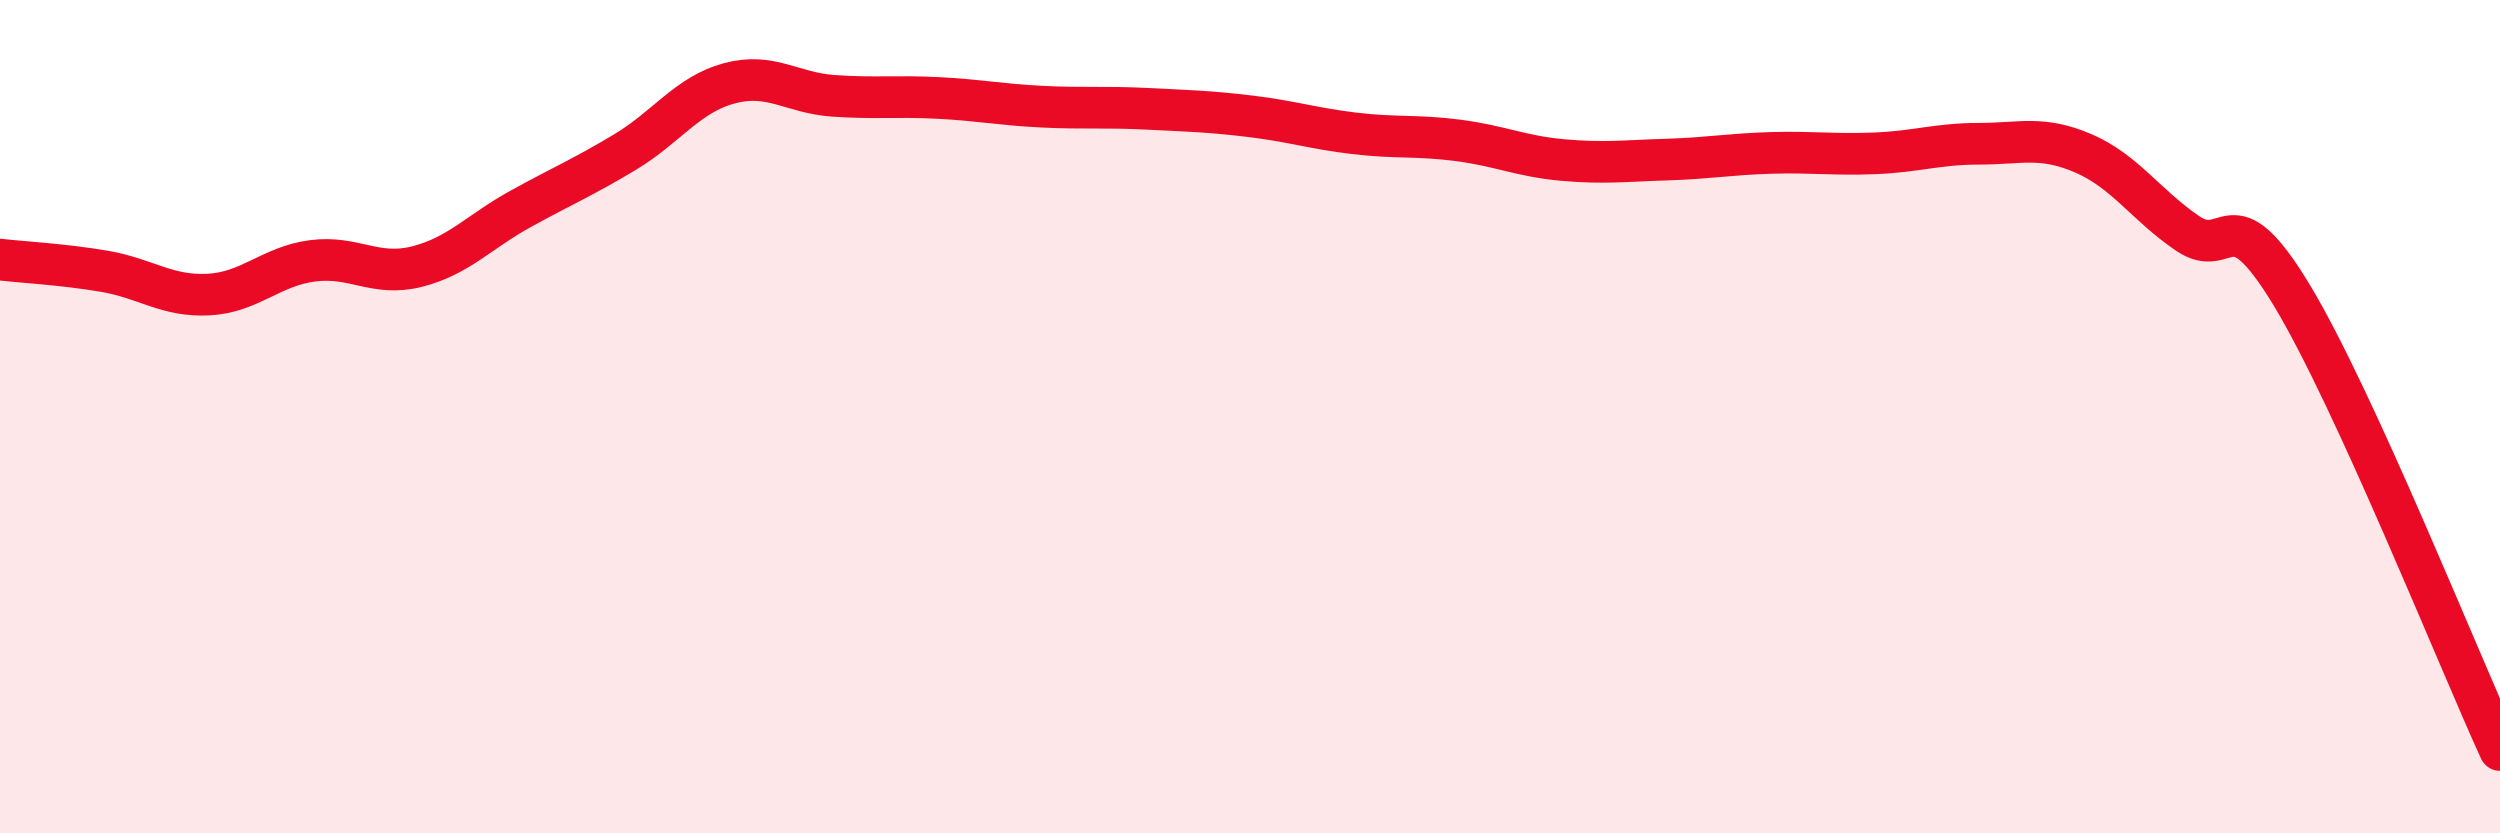 
    <svg width="60" height="20" viewBox="0 0 60 20" xmlns="http://www.w3.org/2000/svg">
      <path
        d="M 0,6.23 C 0.5,6.29 1.5,6.34 2.5,6.51 C 3.5,6.68 4,7.12 5,7.07 C 6,7.02 6.5,6.39 7.5,6.26 C 8.5,6.13 9,6.65 10,6.4 C 11,6.15 11.5,5.56 12.5,5.01 C 13.5,4.46 14,4.25 15,3.65 C 16,3.05 16.5,2.27 17.5,2 C 18.5,1.73 19,2.23 20,2.3 C 21,2.37 21.5,2.3 22.5,2.35 C 23.5,2.4 24,2.51 25,2.56 C 26,2.61 26.5,2.56 27.5,2.61 C 28.5,2.66 29,2.67 30,2.79 C 31,2.91 31.5,3.08 32.5,3.2 C 33.5,3.32 34,3.24 35,3.37 C 36,3.5 36.5,3.75 37.5,3.84 C 38.5,3.93 39,3.86 40,3.83 C 41,3.8 41.5,3.7 42.5,3.67 C 43.5,3.64 44,3.72 45,3.68 C 46,3.64 46.5,3.45 47.5,3.45 C 48.5,3.45 49,3.25 50,3.68 C 51,4.11 51.5,4.92 52.5,5.6 C 53.5,6.28 53.5,4.6 55,7.08 C 56.5,9.56 59,15.82 60,18L60 20L0 20Z"
        fill="#EB0A25"
        opacity="0.1"
        stroke-linecap="round"
        stroke-linejoin="round"
      />
      <path
        d="M 0,6.23 C 0.5,6.29 1.5,6.34 2.5,6.51 C 3.5,6.68 4,7.12 5,7.07 C 6,7.02 6.5,6.39 7.5,6.26 C 8.5,6.13 9,6.65 10,6.4 C 11,6.15 11.5,5.56 12.5,5.01 C 13.5,4.46 14,4.25 15,3.65 C 16,3.05 16.5,2.27 17.5,2 C 18.5,1.73 19,2.23 20,2.3 C 21,2.37 21.5,2.3 22.5,2.35 C 23.5,2.4 24,2.51 25,2.56 C 26,2.61 26.5,2.56 27.5,2.61 C 28.5,2.66 29,2.67 30,2.79 C 31,2.91 31.5,3.08 32.5,3.2 C 33.5,3.32 34,3.24 35,3.37 C 36,3.5 36.5,3.75 37.5,3.84 C 38.5,3.93 39,3.86 40,3.83 C 41,3.8 41.5,3.7 42.5,3.67 C 43.5,3.64 44,3.72 45,3.68 C 46,3.64 46.5,3.45 47.5,3.45 C 48.5,3.45 49,3.25 50,3.68 C 51,4.11 51.5,4.92 52.5,5.6 C 53.5,6.28 53.5,4.6 55,7.08 C 56.5,9.56 59,15.82 60,18"
        stroke="#EB0A25"
        stroke-width="1"
        fill="none"
        stroke-linecap="round"
        stroke-linejoin="round"
      />
    </svg>
  